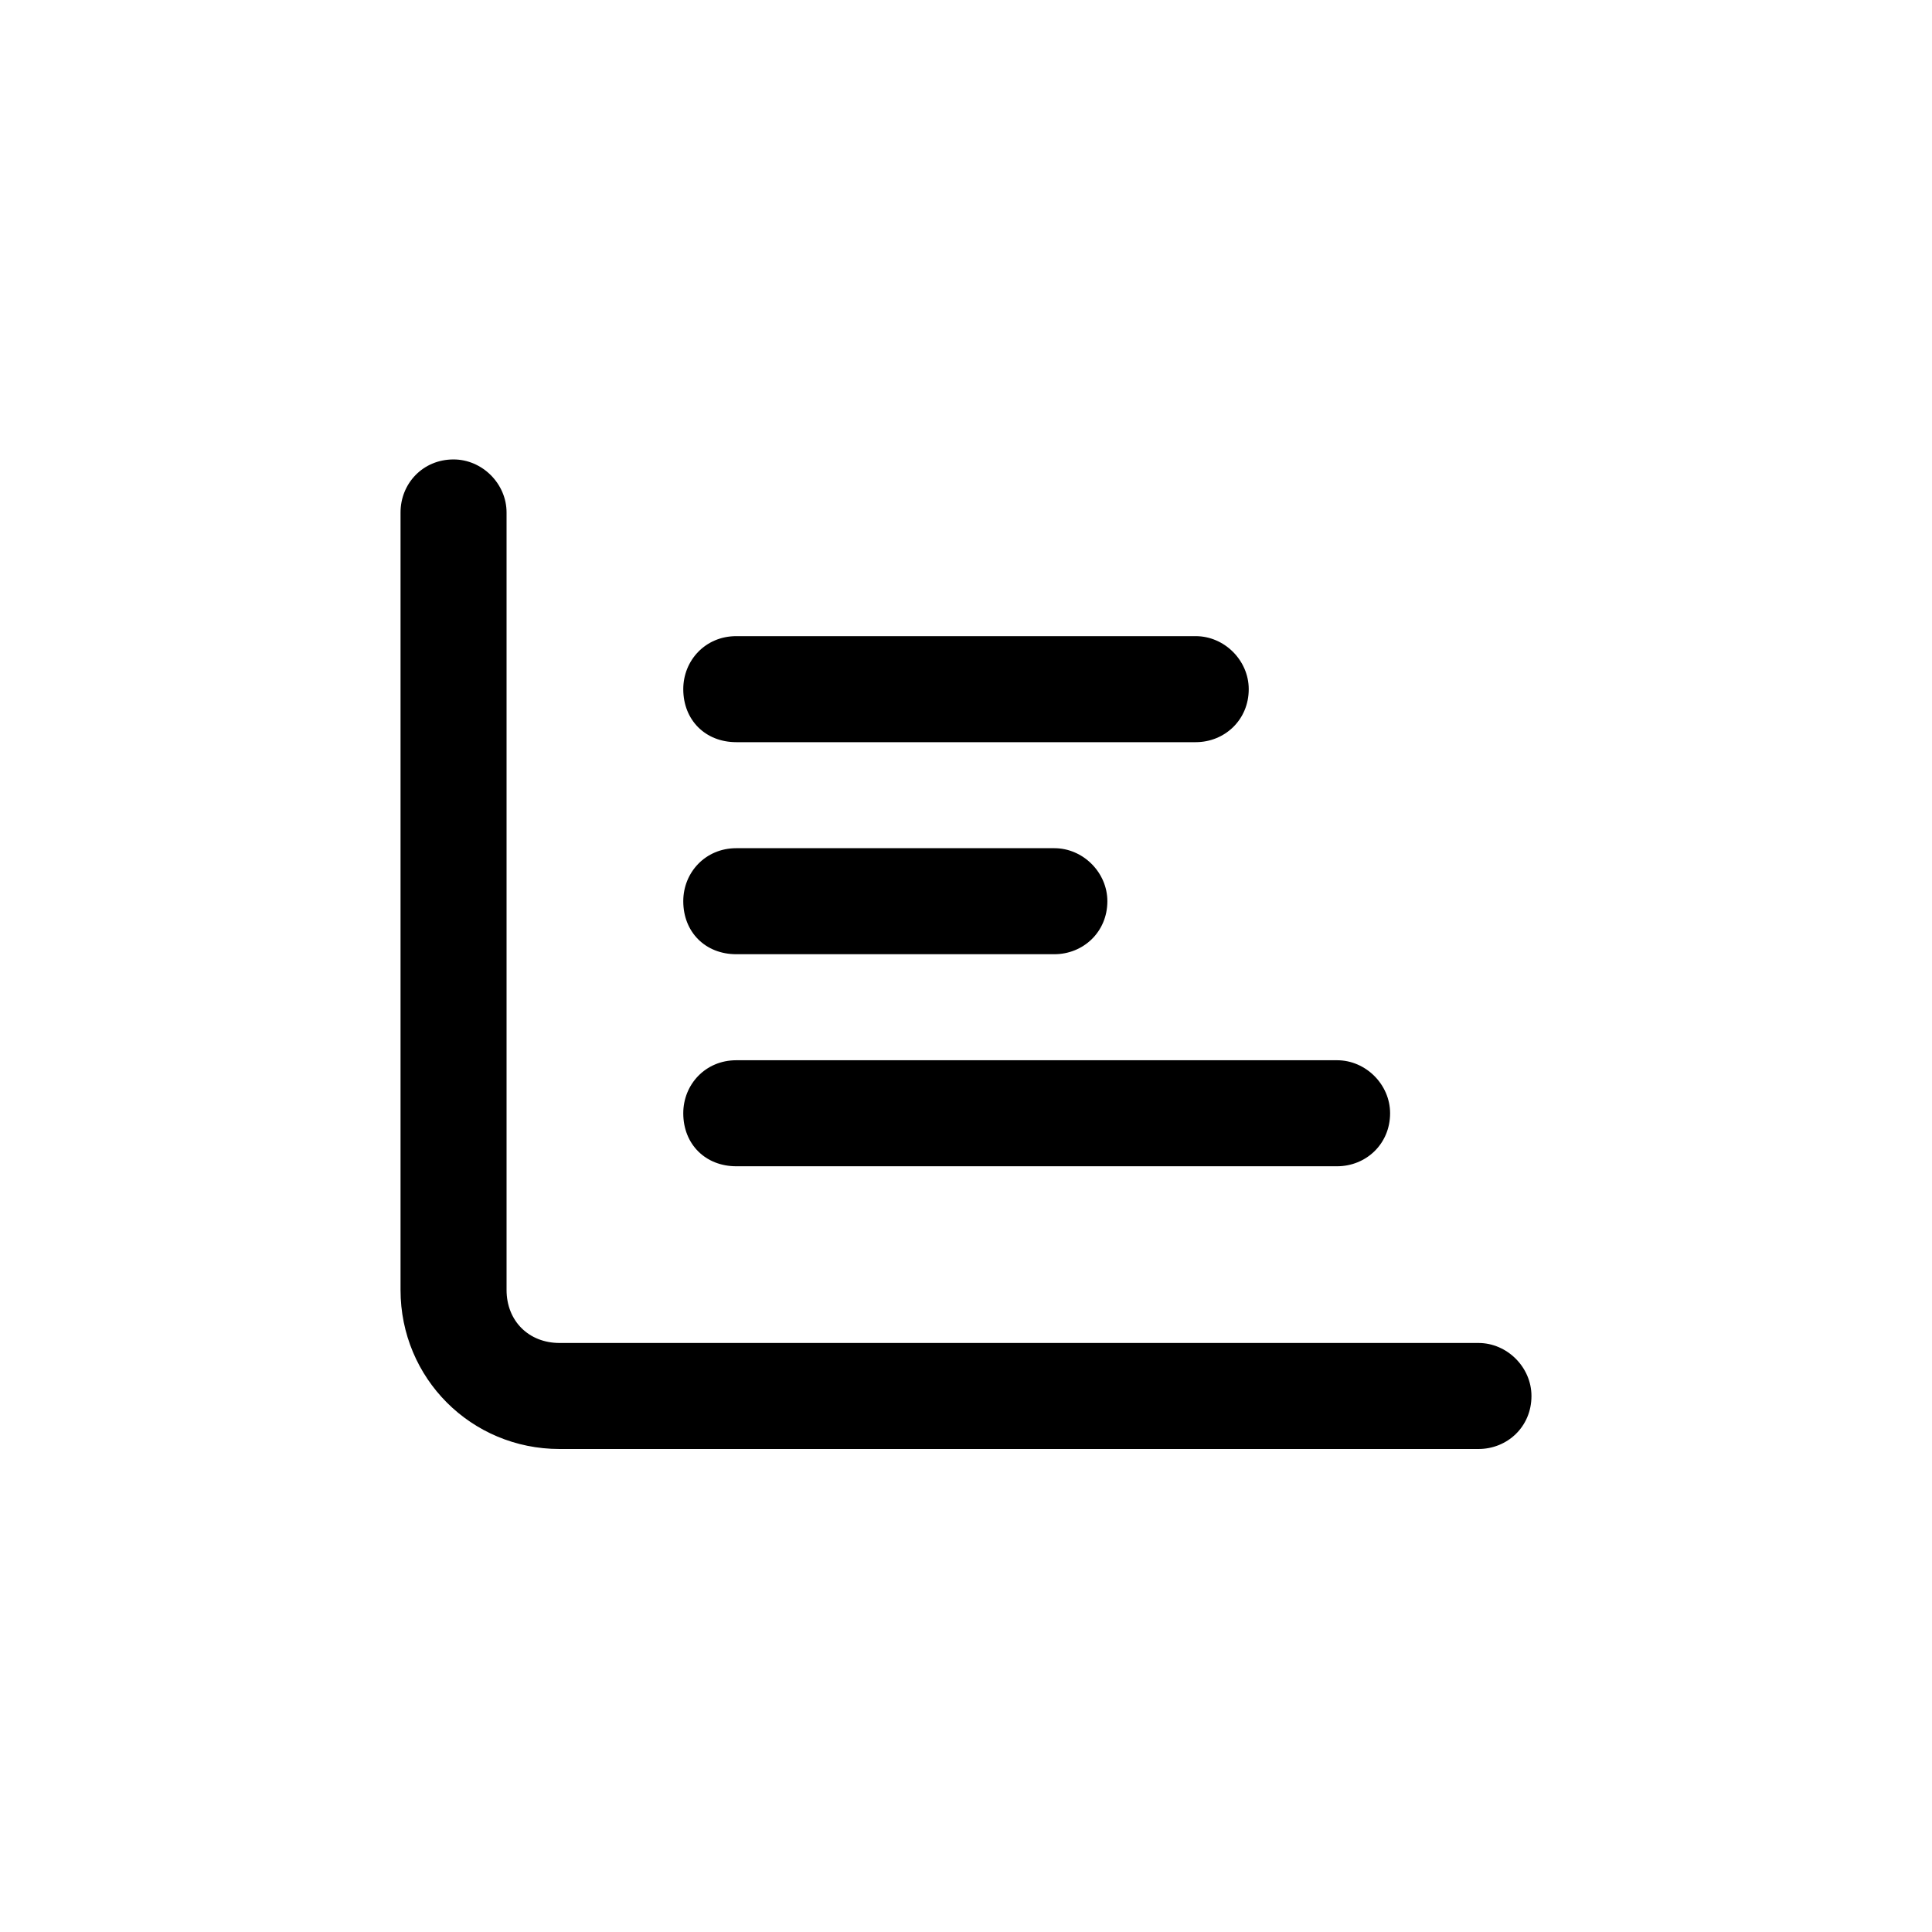 <svg xmlns="http://www.w3.org/2000/svg" width="82" height="82" viewBox="0 0 82 82" fill="none"><path d="M19.25 19.5C20.469 19.5 21.5 20.531 21.5 21.75V54.75C21.5 56.062 22.438 57 23.75 57H62.75C63.969 57 65 58.031 65 59.25C65 60.562 63.969 61.5 62.75 61.5H23.75C20 61.5 17 58.5 17 54.75V21.75C17 20.531 17.938 19.5 19.25 19.5ZM29 29.25C29 28.031 29.938 27 31.25 27H50.75C51.969 27 53 28.031 53 29.25C53 30.562 51.969 31.5 50.75 31.5H31.25C29.938 31.5 29 30.562 29 29.25ZM44.75 36C45.969 36 47 37.031 47 38.25C47 39.562 45.969 40.5 44.75 40.5H31.25C29.938 40.5 29 39.562 29 38.25C29 37.031 29.938 36 31.25 36H44.75ZM56.75 45C57.969 45 59 46.031 59 47.25C59 48.562 57.969 49.5 56.75 49.5H31.25C29.938 49.5 29 48.562 29 47.25C29 46.031 29.938 45 31.25 45H56.75Z" fill="black"></path></svg>